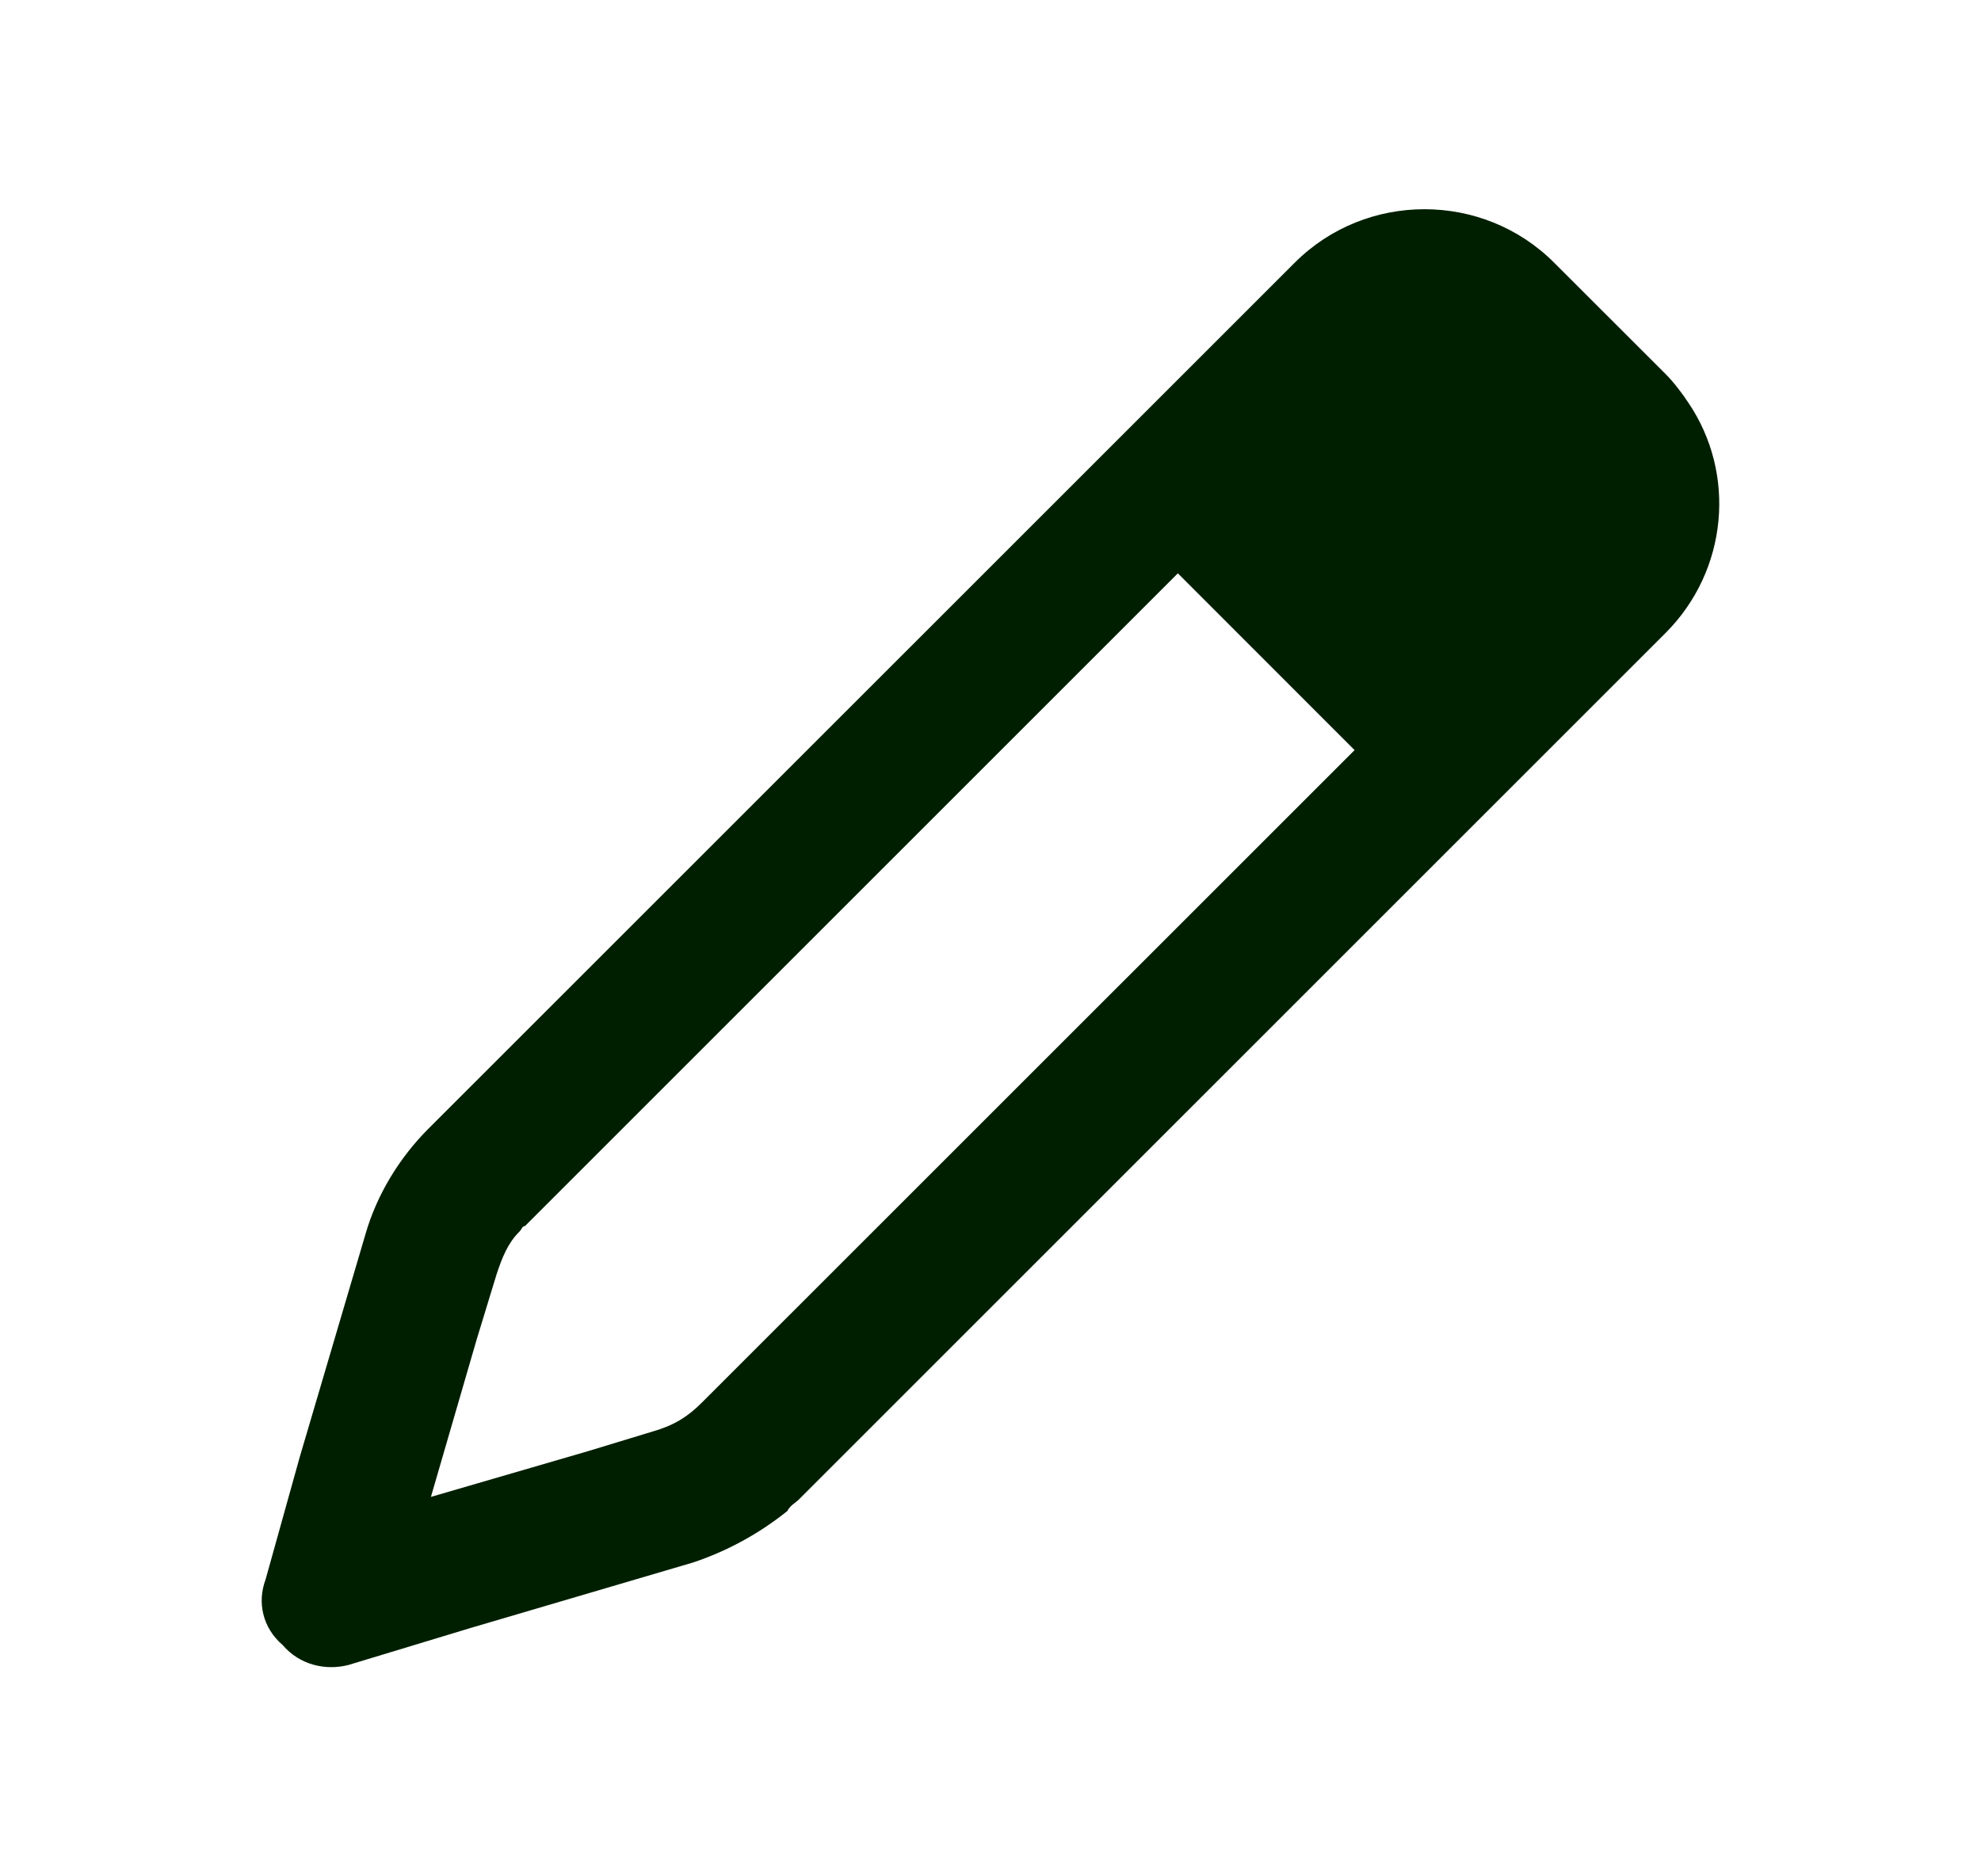 <svg width="19" height="18" viewBox="0 0 19 18" fill="none" xmlns="http://www.w3.org/2000/svg">
<path d="M3.504 11.844C3.613 11.461 3.832 11.106 4.105 10.832L12.418 2.52C13.101 1.836 14.223 1.836 14.906 2.52L15.973 3.586C16.055 3.668 16.137 3.778 16.191 3.86C16.656 4.543 16.574 5.473 15.973 6.074L7.66 14.387C7.633 14.414 7.578 14.442 7.551 14.496C7.277 14.715 6.976 14.879 6.648 14.989L4.515 15.617L3.34 15.973C3.121 16.028 2.875 15.973 2.711 15.781C2.519 15.617 2.465 15.371 2.547 15.153L2.875 13.977L3.504 11.844ZM4.762 12.227L4.57 12.856L4.133 14.36L5.637 13.922L6.265 13.731C6.457 13.676 6.594 13.594 6.73 13.457L12.992 7.196L11.297 5.5L5.035 11.762C5.008 11.762 5.008 11.789 4.98 11.817C4.871 11.926 4.816 12.063 4.762 12.227Z" fill="#001F00"/>
</svg>
